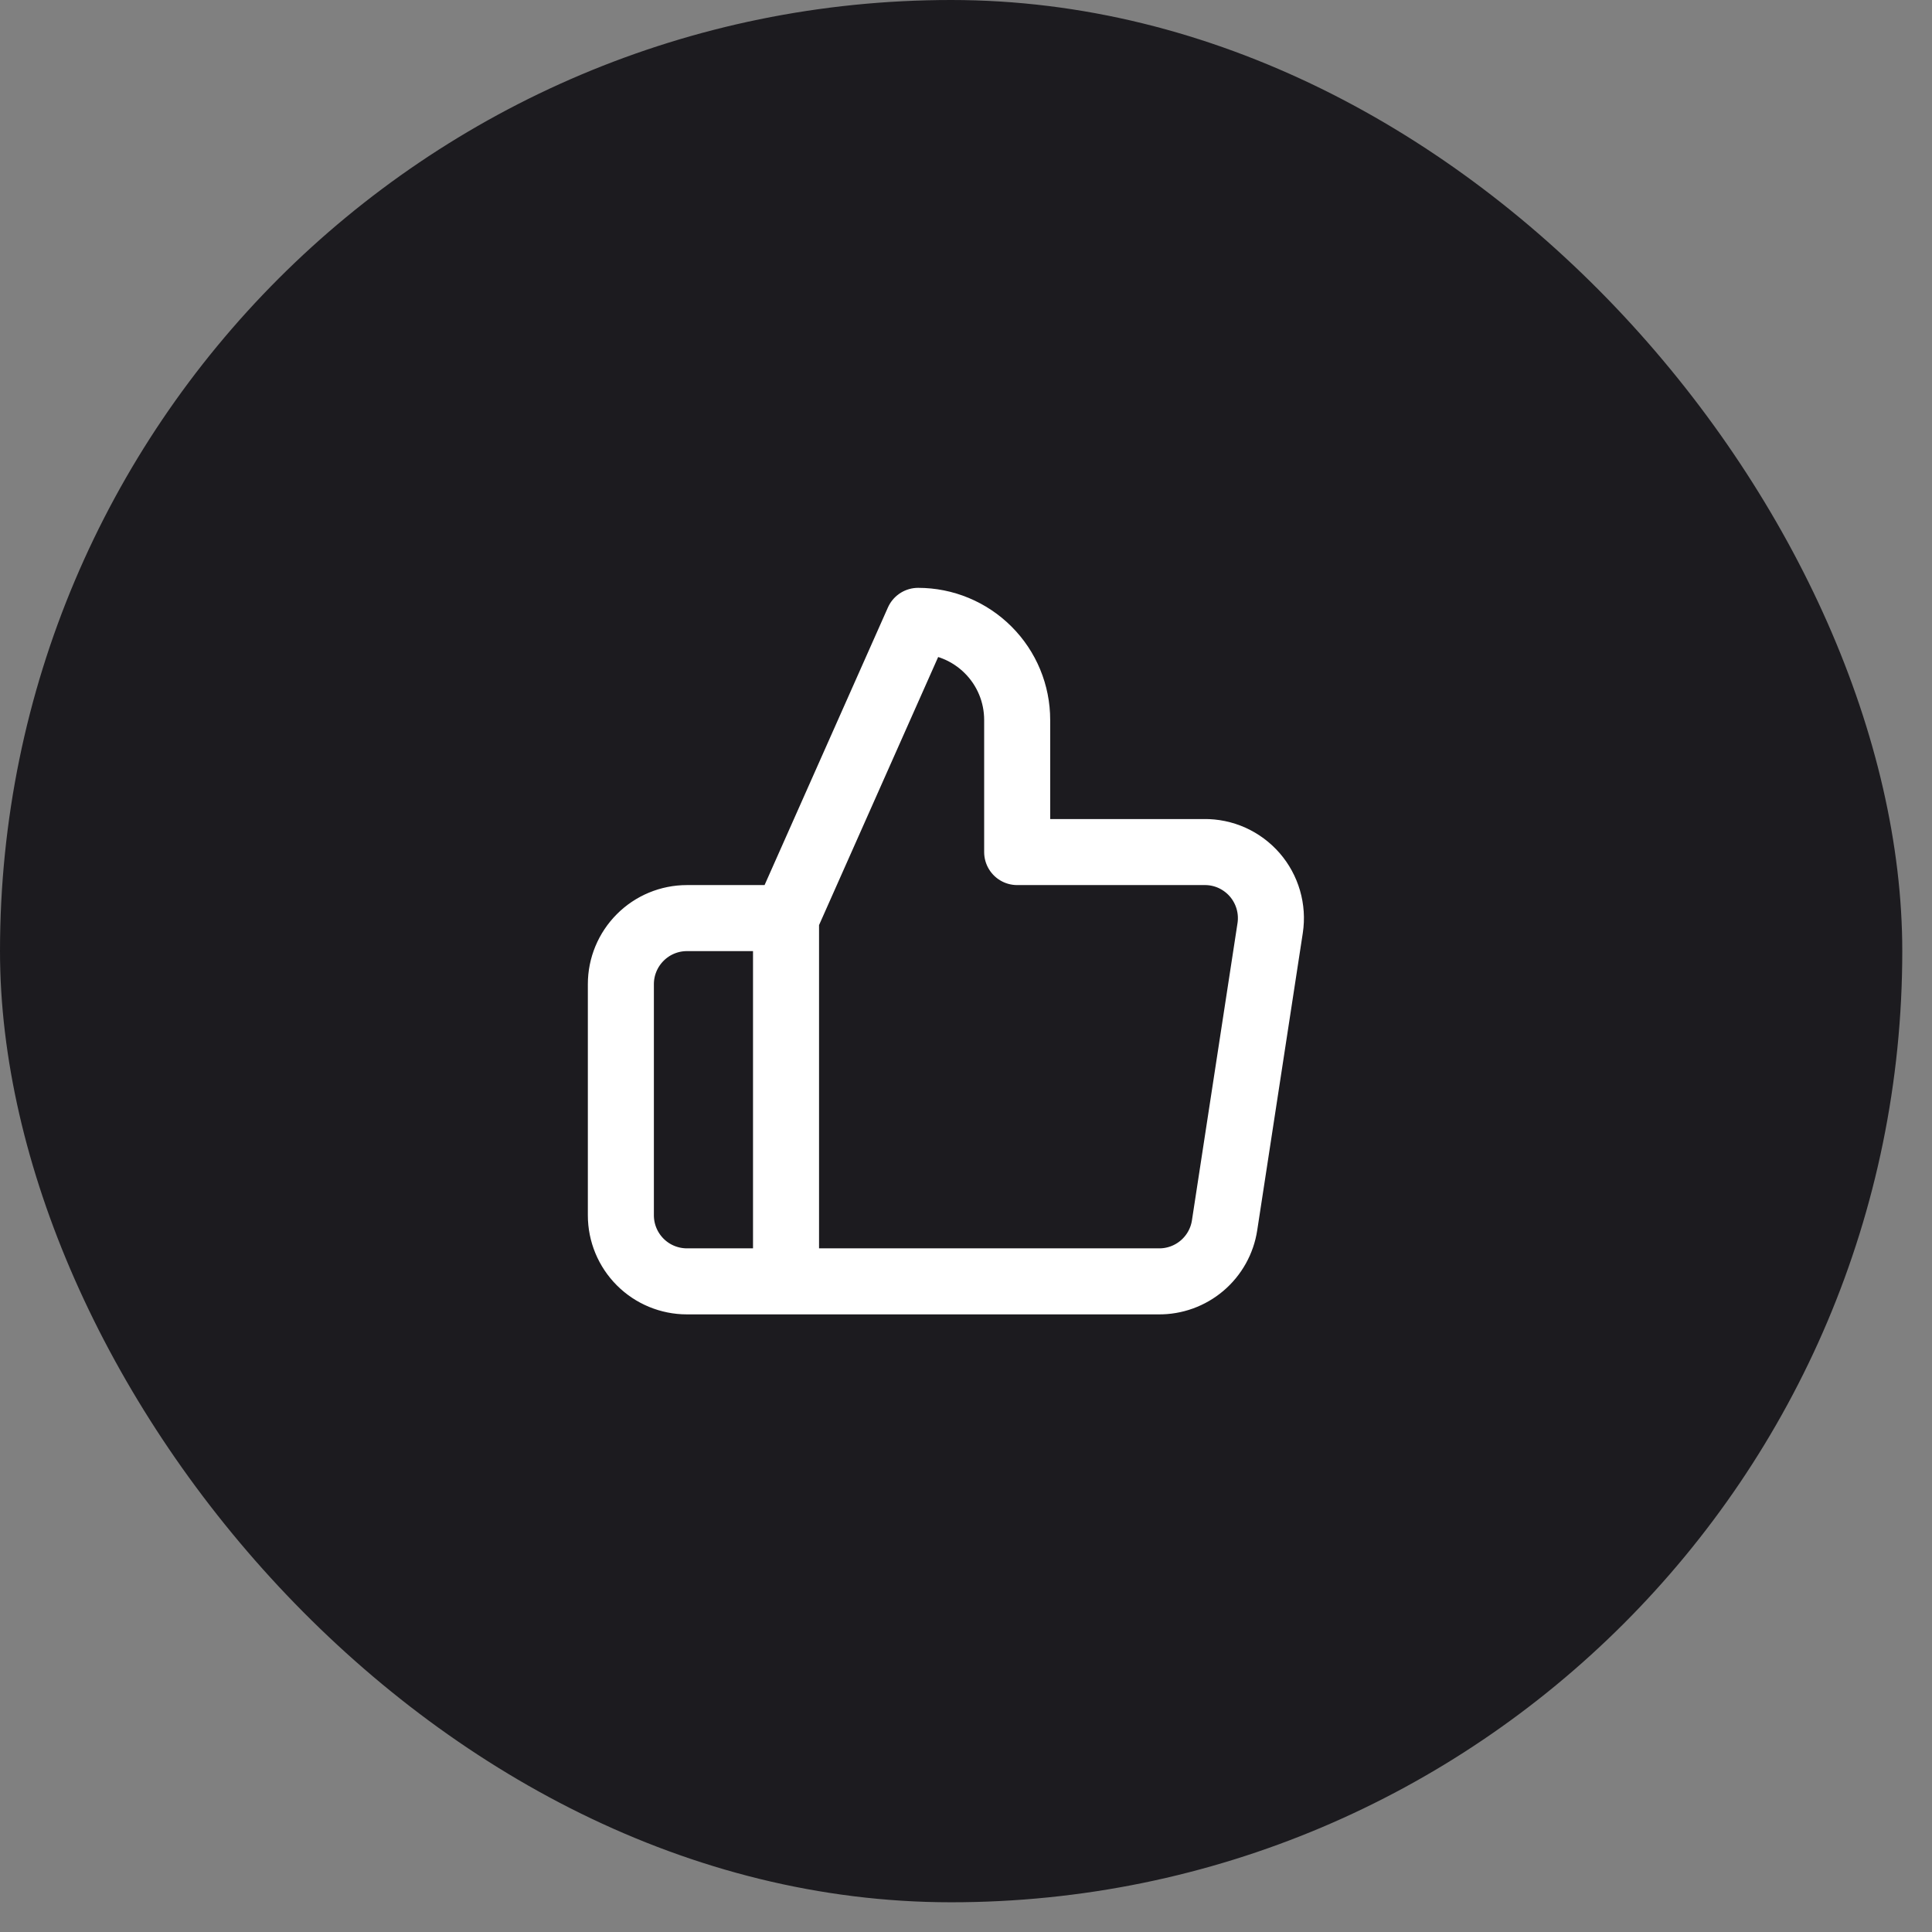 <svg width="39" height="39" viewBox="0 0 39 39" fill="none" xmlns="http://www.w3.org/2000/svg">
<rect x="0" y="0" width="39" height="39" fill="#808080" stroke="none"/>
<rect width="38.4" height="38.4" rx="19.2" fill="#1C1B1F"/>
<g clip-path="url(#clip0_15_2158)">
<path d="M15.867 25.866H13.867C13.513 25.866 13.174 25.726 12.924 25.476C12.674 25.226 12.533 24.887 12.533 24.533V19.866C12.533 19.513 12.674 19.174 12.924 18.924C13.174 18.673 13.513 18.533 13.867 18.533H15.867M20.533 17.2V14.533C20.533 14.002 20.323 13.494 19.947 13.119C19.572 12.744 19.064 12.533 18.533 12.533L15.867 18.533V25.866H23.387C23.708 25.87 24.02 25.757 24.265 25.549C24.51 25.341 24.672 25.051 24.72 24.733L25.64 18.733C25.669 18.542 25.656 18.347 25.602 18.161C25.548 17.976 25.455 17.804 25.328 17.658C25.201 17.512 25.044 17.396 24.868 17.316C24.691 17.237 24.5 17.197 24.306 17.2H20.533Z" stroke="white" stroke-width="1.333" stroke-linecap="round" stroke-linejoin="round"/>
</g>
<defs>
<clipPath id="clip0_15_2158">
<rect width="16" height="16" fill="white" transform="translate(11.2 11.2)"/>
</clipPath>
</defs>
</svg>

